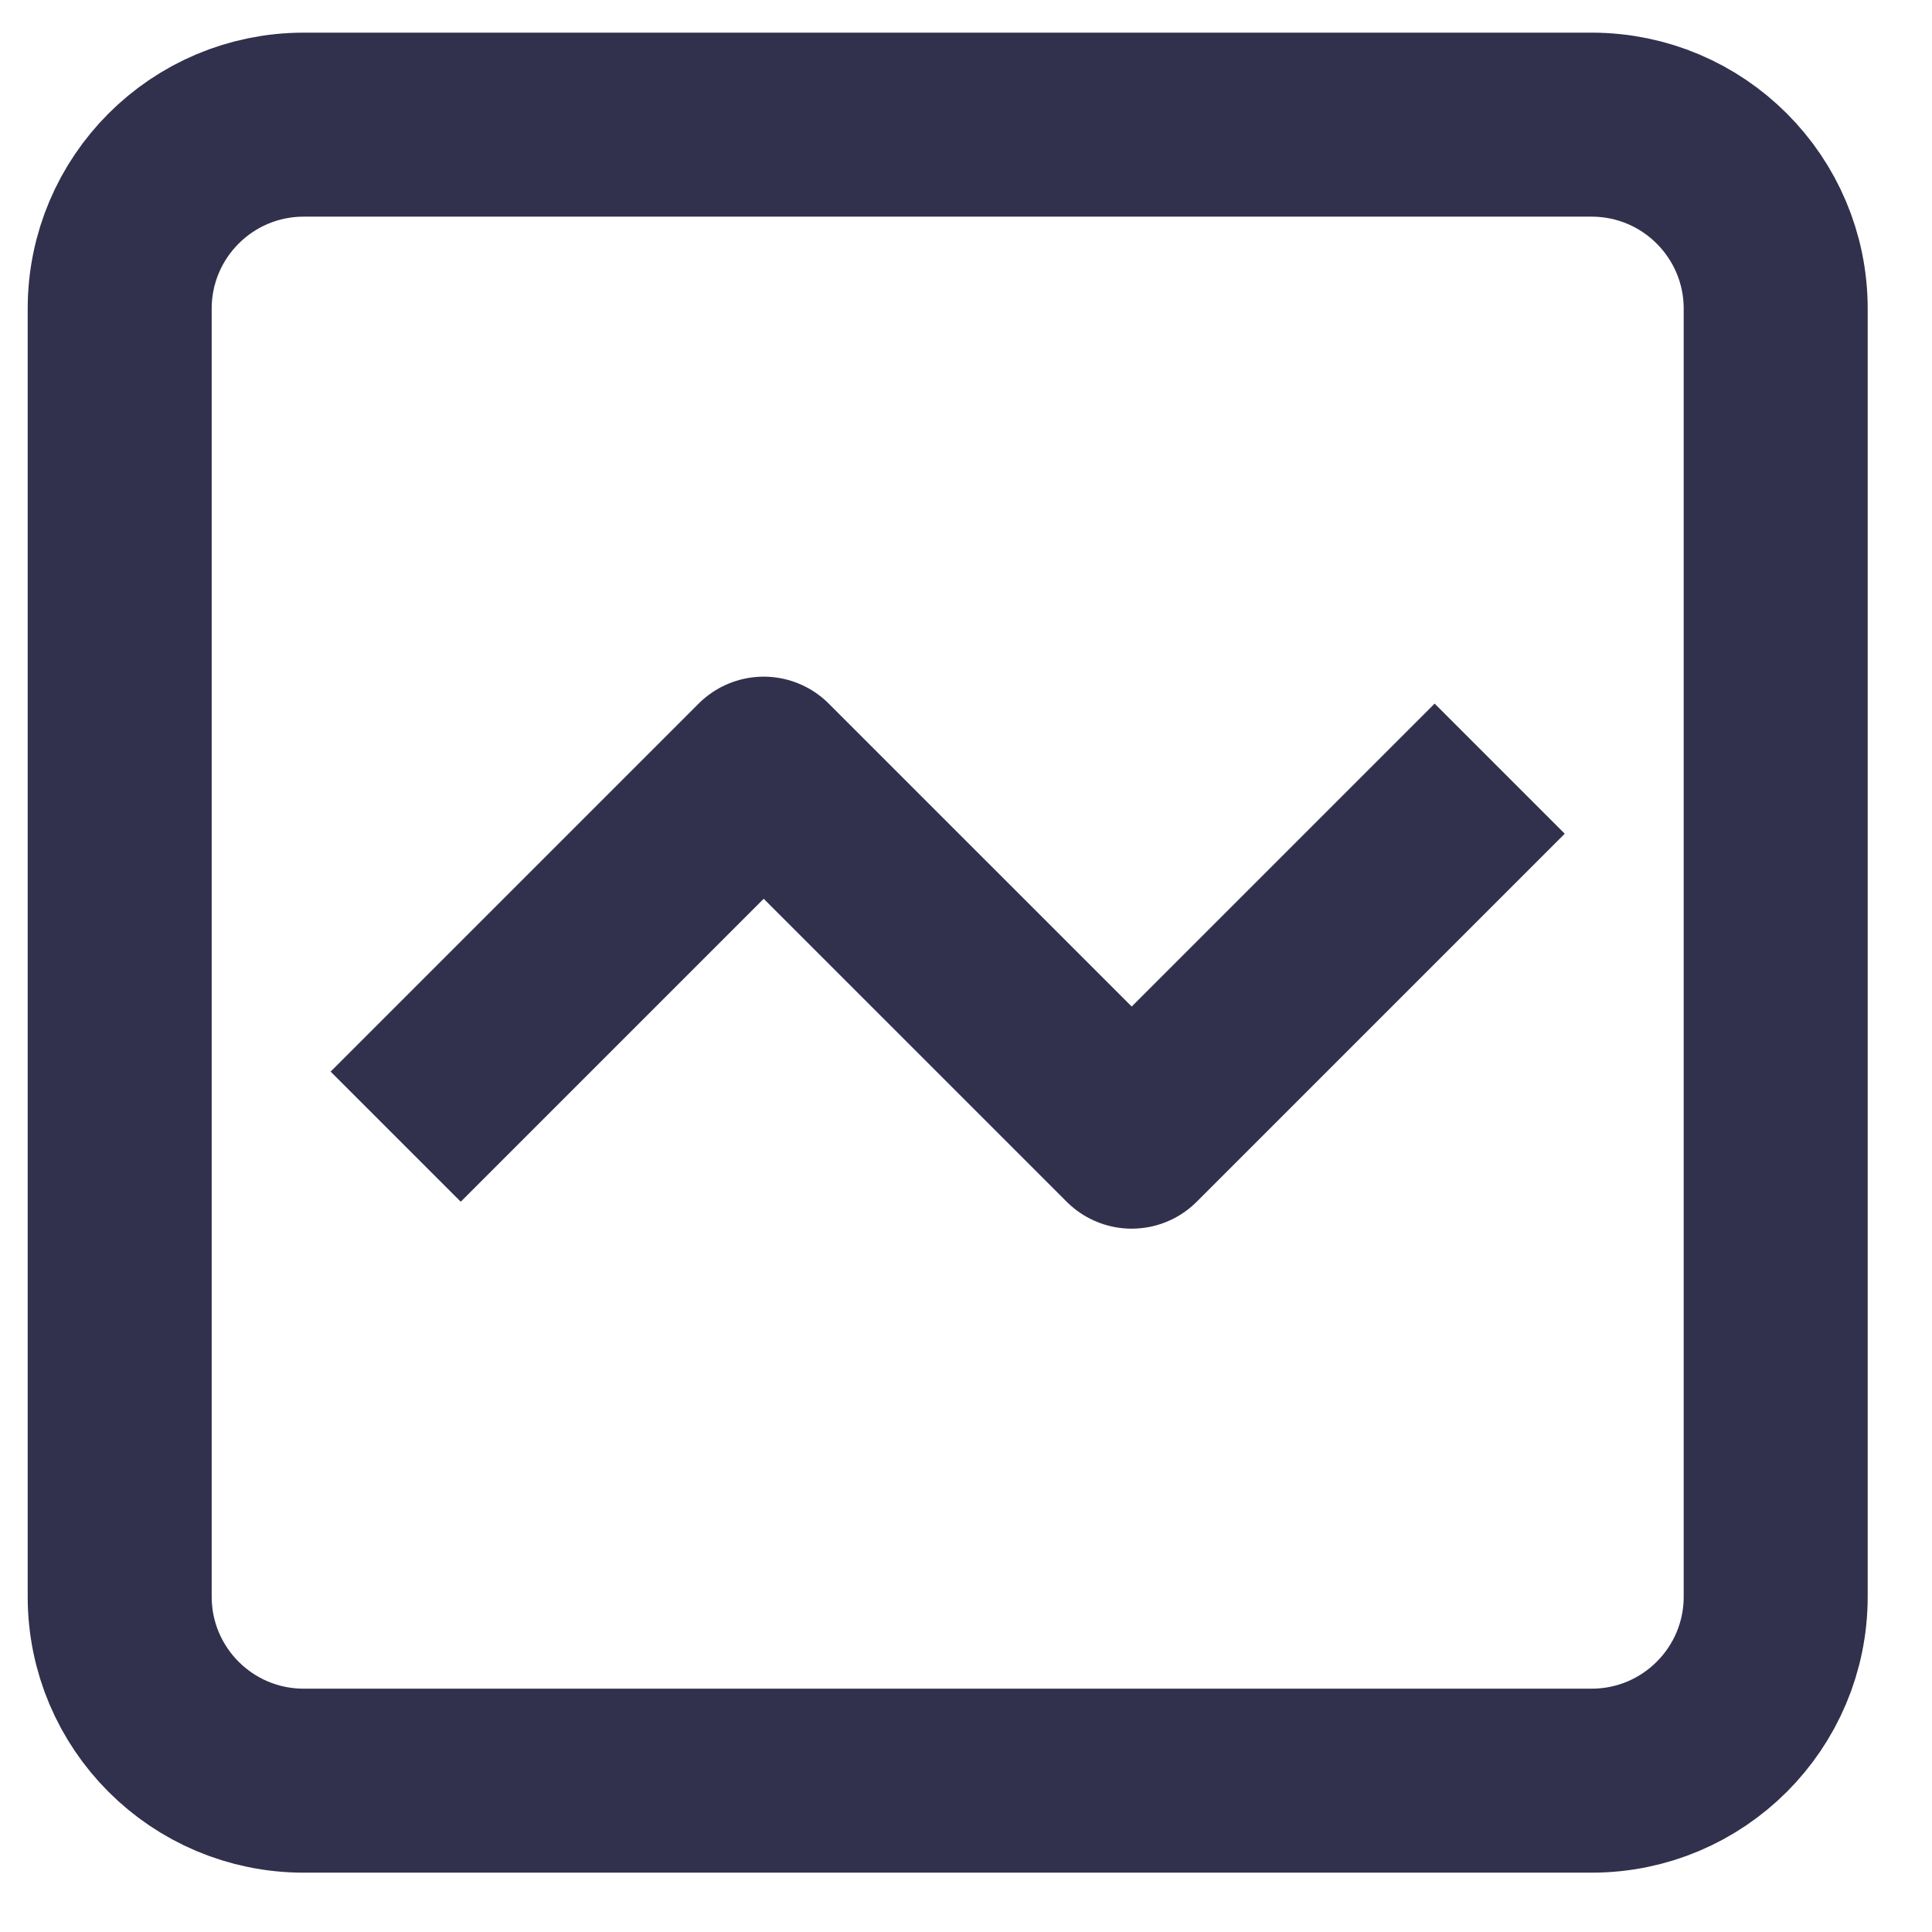 <svg xmlns="http://www.w3.org/2000/svg" width="21" height="21" viewBox="0 0 21 21" fill="none"><path d="M16.301 8.355L12.301 12.355L8.301 8.355L4.301 12.355" stroke="#31304D" stroke-width="2" stroke-linejoin="round"></path><path d="M17.301 1.355H3.301C2.196 1.355 1.301 2.251 1.301 3.355V17.355C1.301 18.46 2.196 19.355 3.301 19.355H17.301C18.405 19.355 19.301 18.46 19.301 17.355V3.355C19.301 2.251 18.405 1.355 17.301 1.355Z" stroke="#31304D" stroke-width="2" stroke-miterlimit="10"></path></svg>
